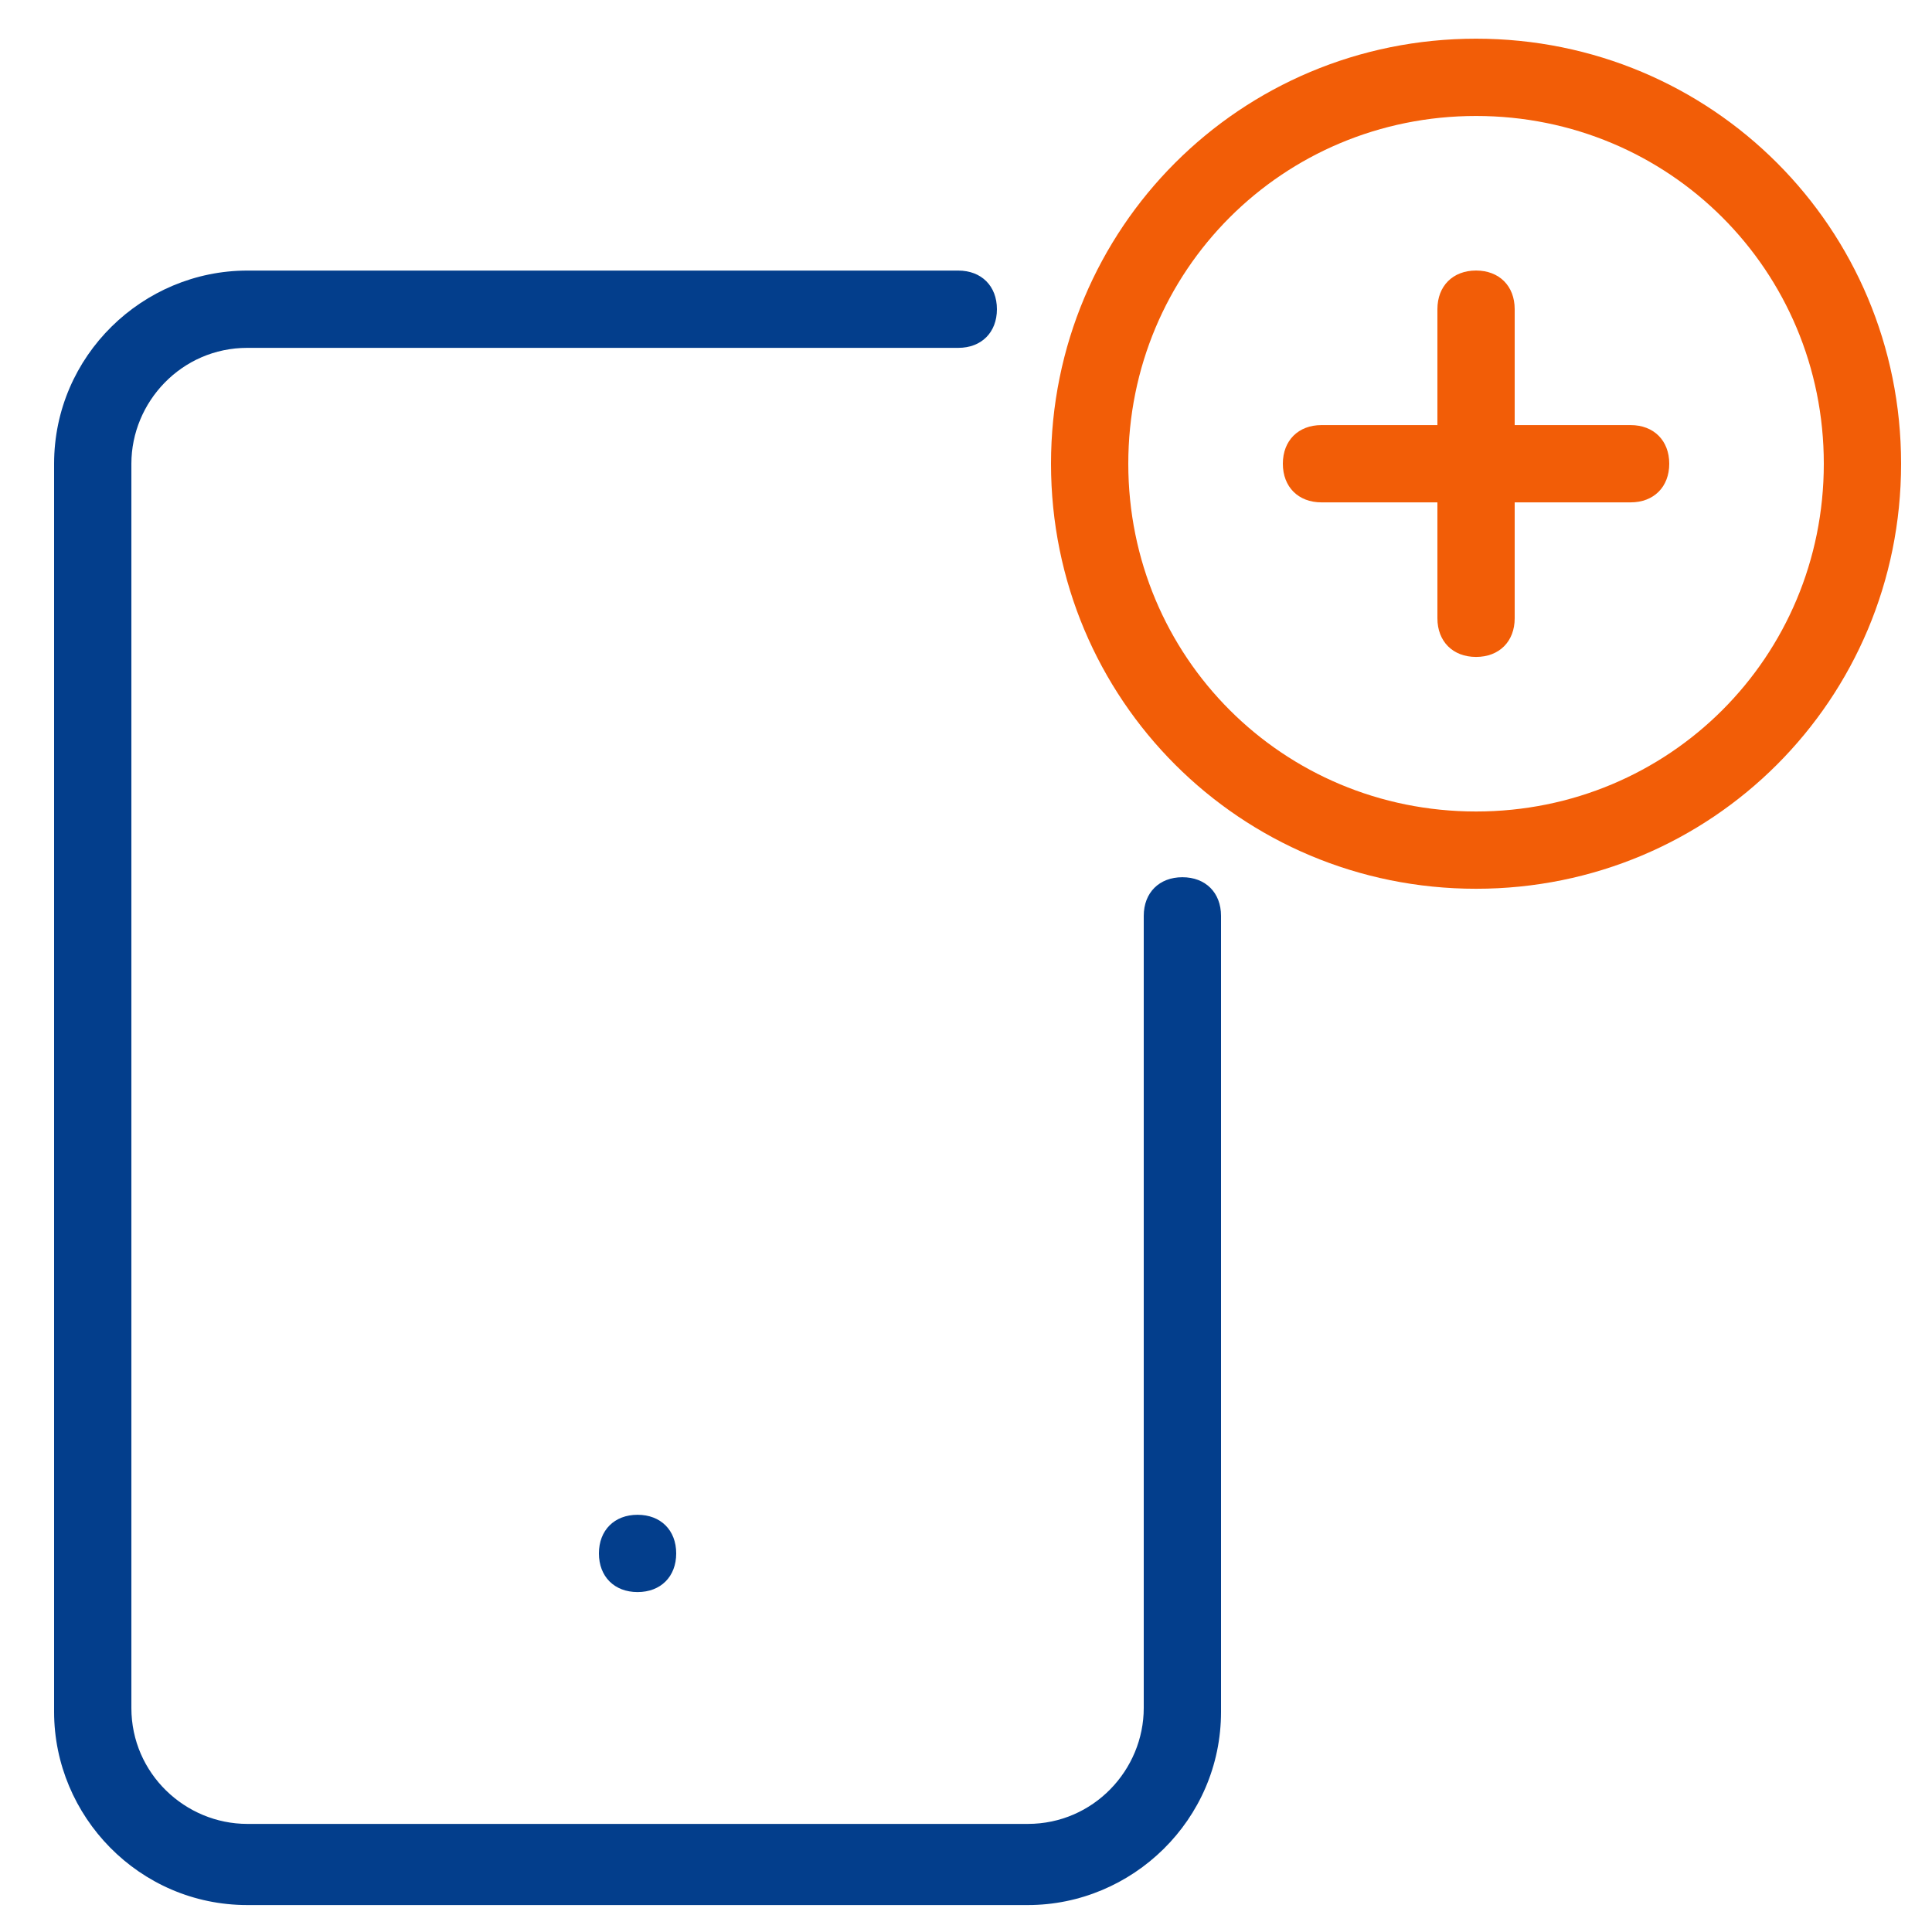 <svg width="40" height="40" viewBox="0 0 40 40" fill="none" xmlns="http://www.w3.org/2000/svg">
<path d="M5.6 1.121H22.32H5.6ZM23.92 39.441H5.6H23.92Z" fill="#033E8C"/>
<path d="M21.28 39.442H5.12C2.88 39.442 1.12 37.602 1.12 35.442V9.602C1.12 7.362 2.96 5.602 5.12 5.602H19.84C20.32 5.602 20.64 5.922 20.64 6.402C20.64 6.882 20.32 7.202 19.84 7.202H5.12C3.76 7.202 2.72 8.322 2.72 9.602V35.362C2.72 36.722 3.84 37.762 5.12 37.762H21.28C22.64 37.762 23.68 36.642 23.68 35.362V18.962C23.68 18.482 24 18.162 24.48 18.162C24.96 18.162 25.28 18.482 25.28 18.962V35.442C25.28 37.682 23.44 39.442 21.28 39.442ZM13.2 32.962C12.72 32.962 12.4 32.642 12.4 32.162C12.4 31.682 12.72 31.362 13.2 31.362C13.68 31.362 14 31.682 14 32.162C14 32.642 13.68 32.962 13.2 32.962Z" fill="#033E8C"/>
<path d="M30.56 18.401C25.68 18.401 21.76 14.481 21.76 9.601C21.76 4.721 25.68 0.801 30.56 0.801C35.44 0.801 39.36 4.721 39.36 9.601C39.36 14.481 35.44 18.401 30.56 18.401ZM30.56 2.401C26.56 2.401 23.36 5.601 23.36 9.601C23.36 13.601 26.56 16.801 30.56 16.801C34.56 16.801 37.76 13.601 37.76 9.601C37.76 5.601 34.56 2.401 30.56 2.401ZM30.56 13.601C30.08 13.601 29.76 13.281 29.76 12.801V10.401H27.36C26.88 10.401 26.56 10.081 26.56 9.601C26.56 9.121 26.88 8.801 27.36 8.801H29.76V6.401C29.76 5.921 30.08 5.601 30.56 5.601C31.04 5.601 31.36 5.921 31.36 6.401V8.801H33.76C34.24 8.801 34.56 9.121 34.56 9.601C34.56 10.081 34.24 10.401 33.76 10.401H31.36V12.801C31.36 13.281 31.04 13.601 30.56 13.601Z" fill="#F25D07"/>
</svg>
